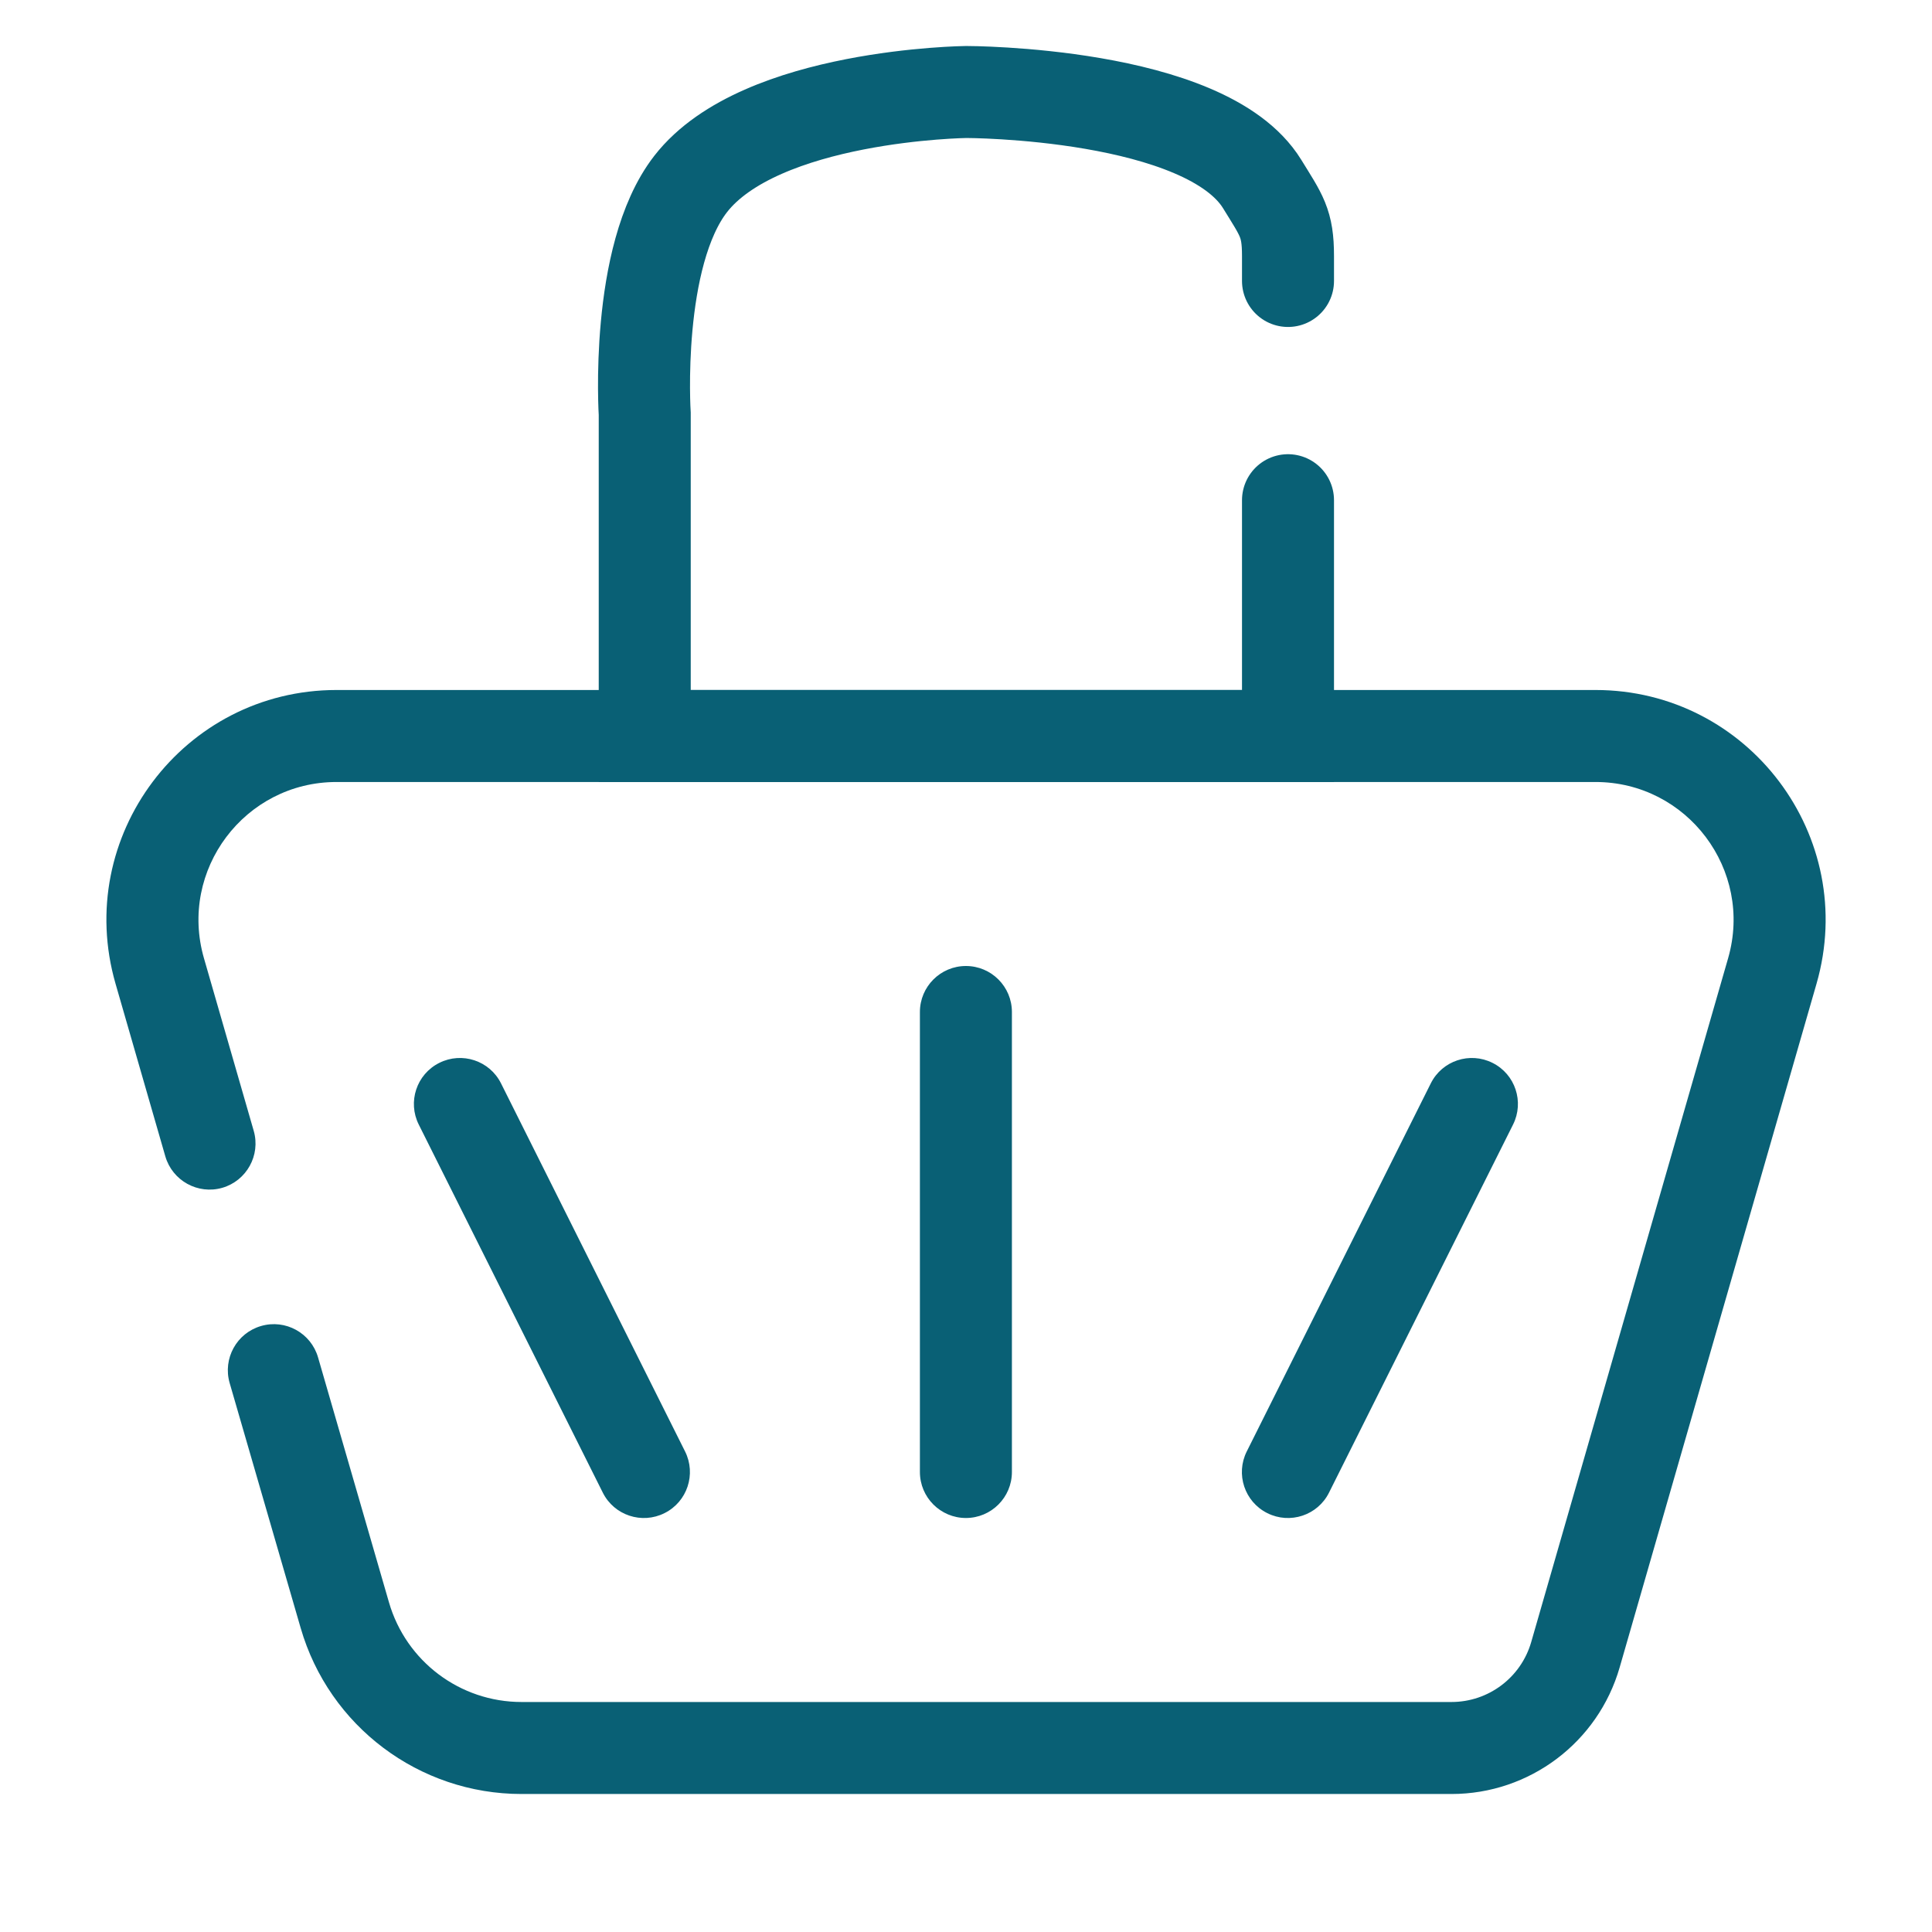 <svg width="21" height="21" viewBox="0 0 21 21" fill="none" xmlns="http://www.w3.org/2000/svg">
<path fill-rule="evenodd" clip-rule="evenodd" d="M3.658 7.5C1.994 7.5 0.795 9.095 1.256 10.693L1.797 12.569C1.874 12.834 2.151 12.987 2.416 12.911C2.681 12.834 2.834 12.557 2.758 12.292L2.217 10.416C1.94 9.457 2.66 8.5 3.658 8.5H17.342C18.34 8.5 19.06 9.456 18.784 10.415L16.644 17.847C16.533 18.234 16.179 18.5 15.777 18.5H5.669C5.001 18.5 4.414 18.059 4.228 17.417L3.457 14.754C3.38 14.489 3.103 14.336 2.838 14.413C2.572 14.49 2.42 14.767 2.496 15.032L3.268 17.695C3.577 18.764 4.556 19.5 5.669 19.5H15.777C16.625 19.5 17.37 18.939 17.605 18.124L19.745 10.692C20.205 9.093 19.005 7.5 17.342 7.5H3.658ZM10.999 11C10.999 10.724 10.775 10.5 10.499 10.5C10.223 10.5 9.999 10.724 9.999 11V16C9.999 16.276 10.223 16.5 10.499 16.5C10.775 16.5 10.999 16.276 10.999 16V11ZM4.775 11.553C4.528 11.676 4.428 11.977 4.552 12.224L6.552 16.224C6.675 16.471 6.976 16.571 7.223 16.447C7.47 16.324 7.57 16.023 7.446 15.776L5.446 11.776C5.323 11.529 5.022 11.429 4.775 11.553ZM16.446 12.224C16.57 11.977 16.47 11.676 16.223 11.553C15.976 11.429 15.675 11.529 15.552 11.776L13.552 15.776C13.428 16.023 13.528 16.324 13.775 16.447C14.022 16.571 14.323 16.471 14.446 16.224L16.446 12.224Z" fill="#096075"/>
<path d="M14 3.054C14 3.054 14 3.031 14 2.781C14 2.423 13.93 2.343 13.719 2C13.103 1 10.504 1 10.504 1C10.504 1 8.265 1.025 7.507 2C6.897 2.786 7.008 4.5 7.008 4.5V8H14V5.437" stroke="#096075" stroke-linecap="round"/>
</svg>
